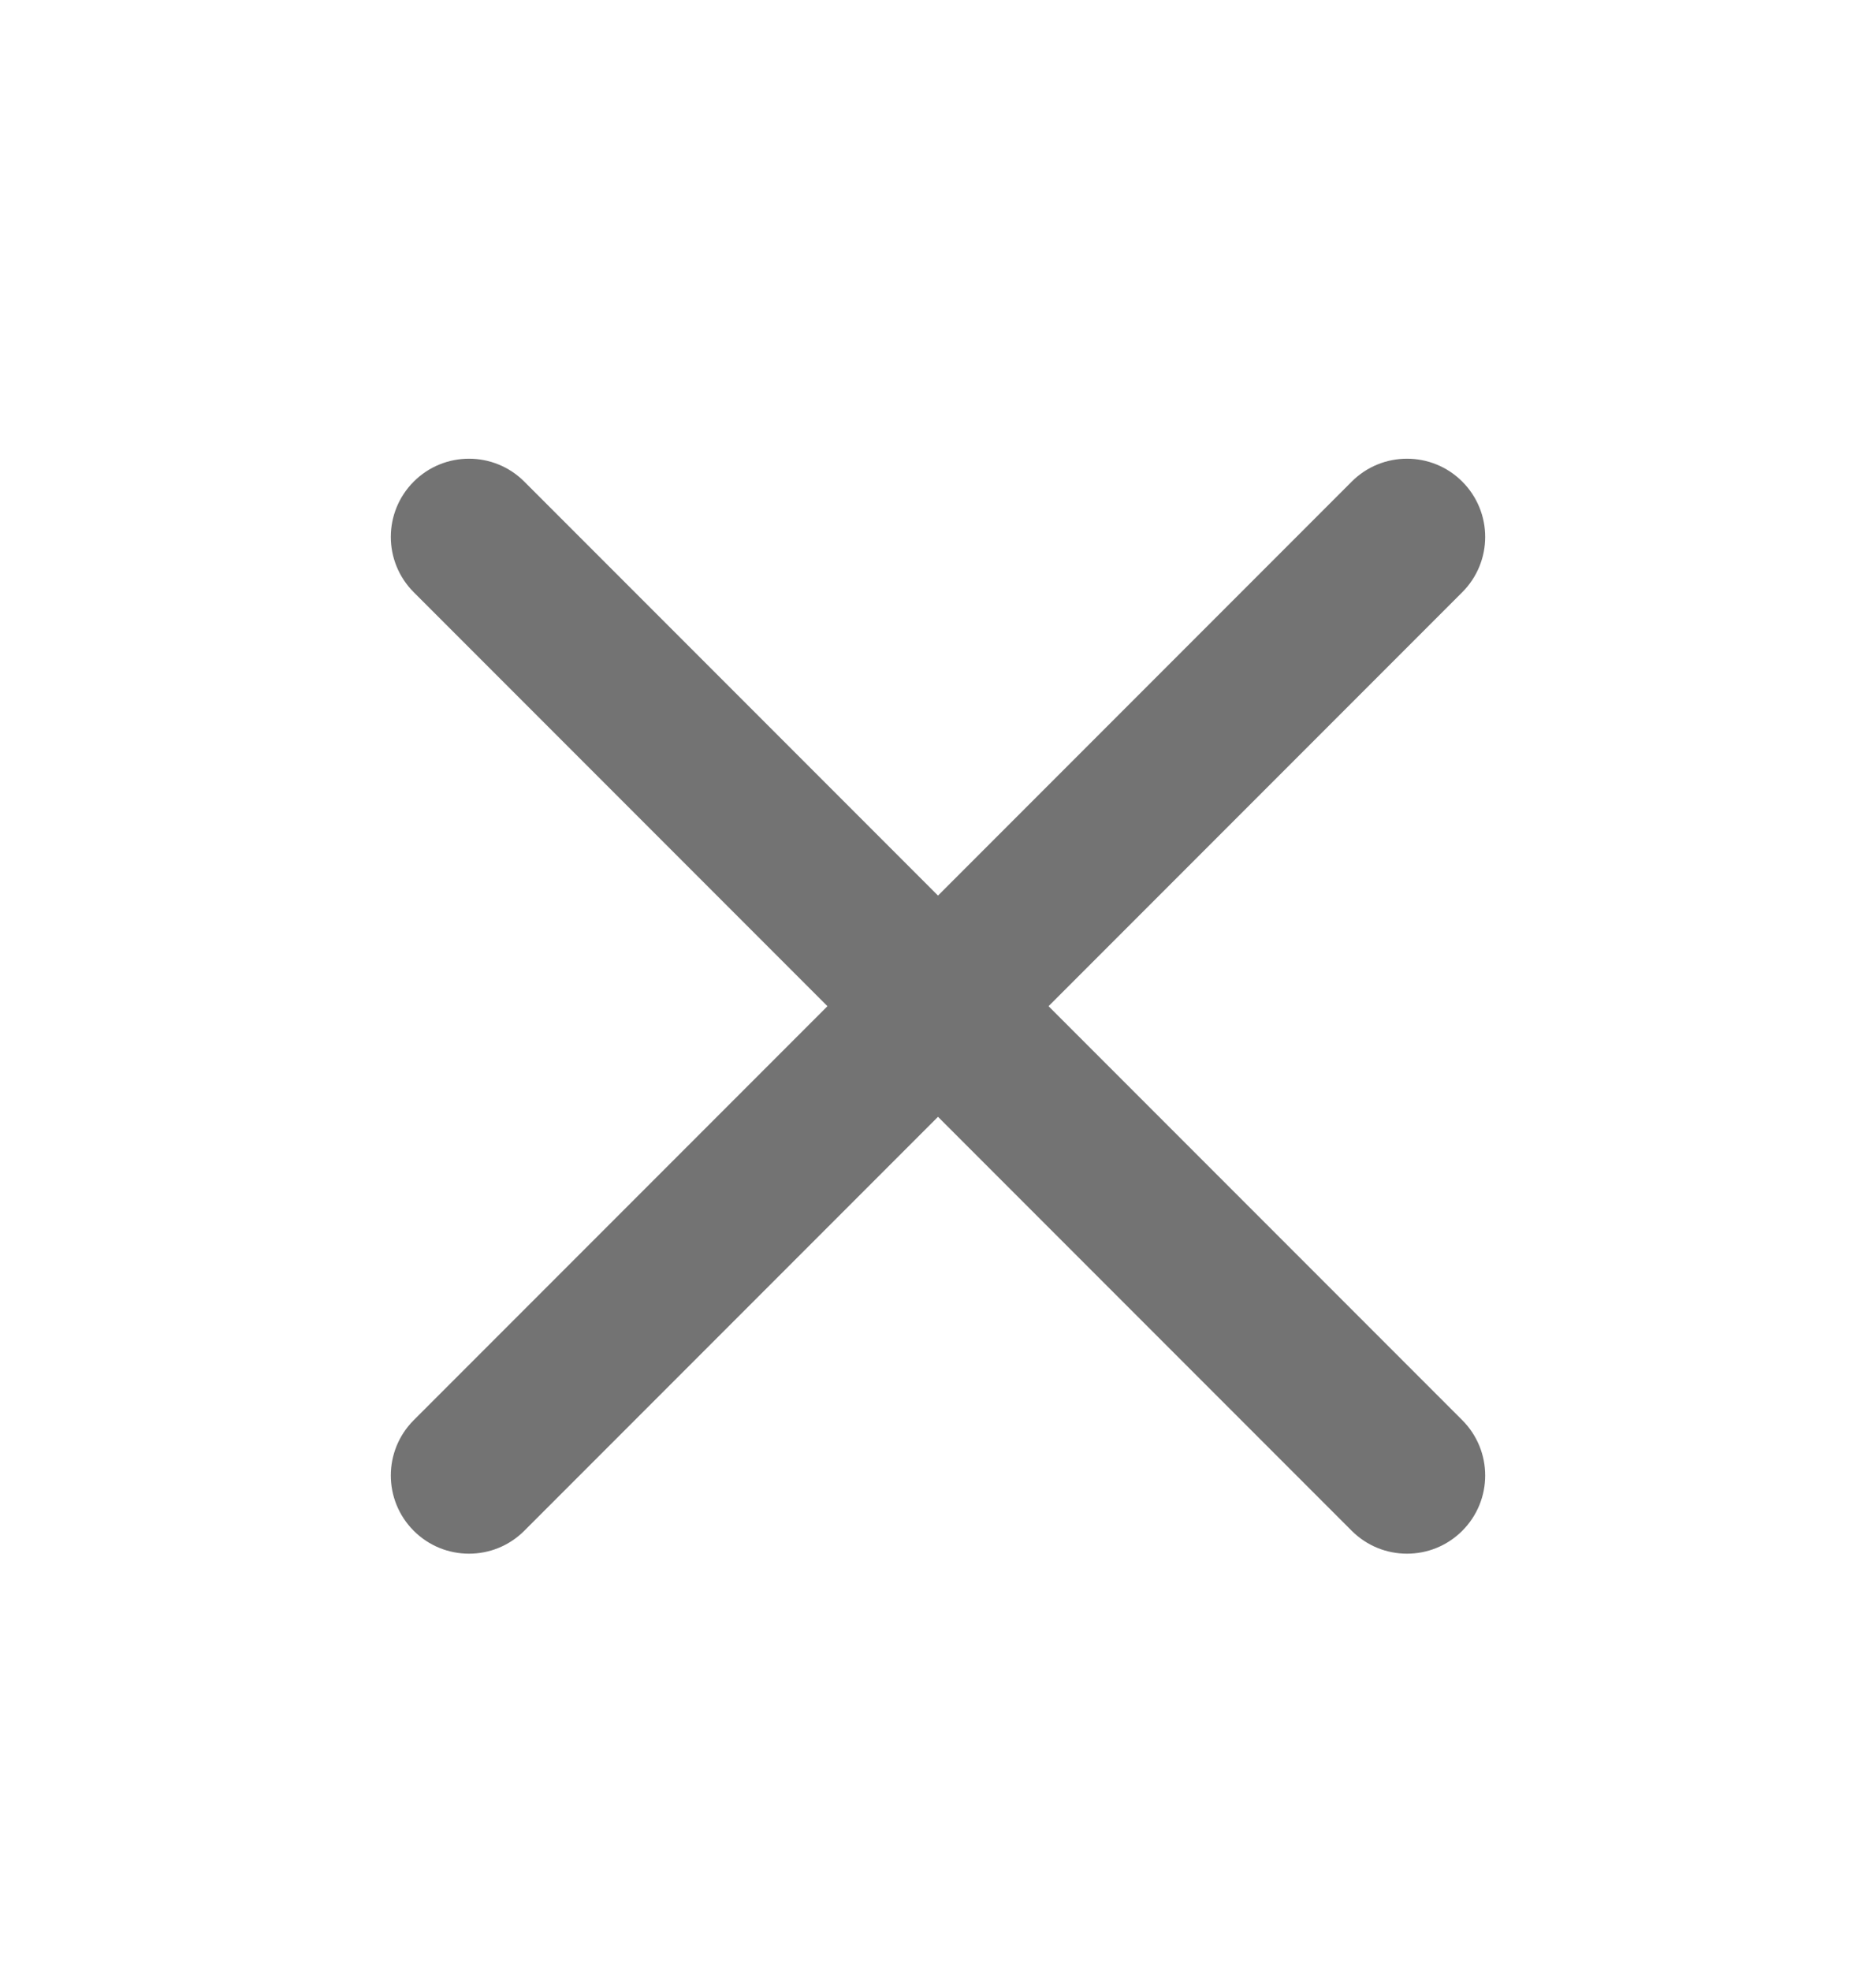 <svg width="20" height="21" viewBox="0 0 20 21" fill="none" xmlns="http://www.w3.org/2000/svg">
<path fill-rule="evenodd" clip-rule="evenodd" d="M15.589 5.131C15.915 5.457 15.915 5.984 15.589 6.31L5.589 16.31C5.264 16.635 4.736 16.635 4.411 16.31C4.085 15.984 4.085 15.457 4.411 15.131L14.411 5.131C14.736 4.806 15.264 4.806 15.589 5.131Z" fill="#737373"/>
<path fill-rule="evenodd" clip-rule="evenodd" d="M4.411 5.131C4.736 4.806 5.264 4.806 5.589 5.131L15.589 15.131C15.915 15.457 15.915 15.984 15.589 16.31C15.264 16.635 14.736 16.635 14.411 16.31L4.411 6.31C4.085 5.984 4.085 5.457 4.411 5.131Z" fill="#737373"/>
</svg>
